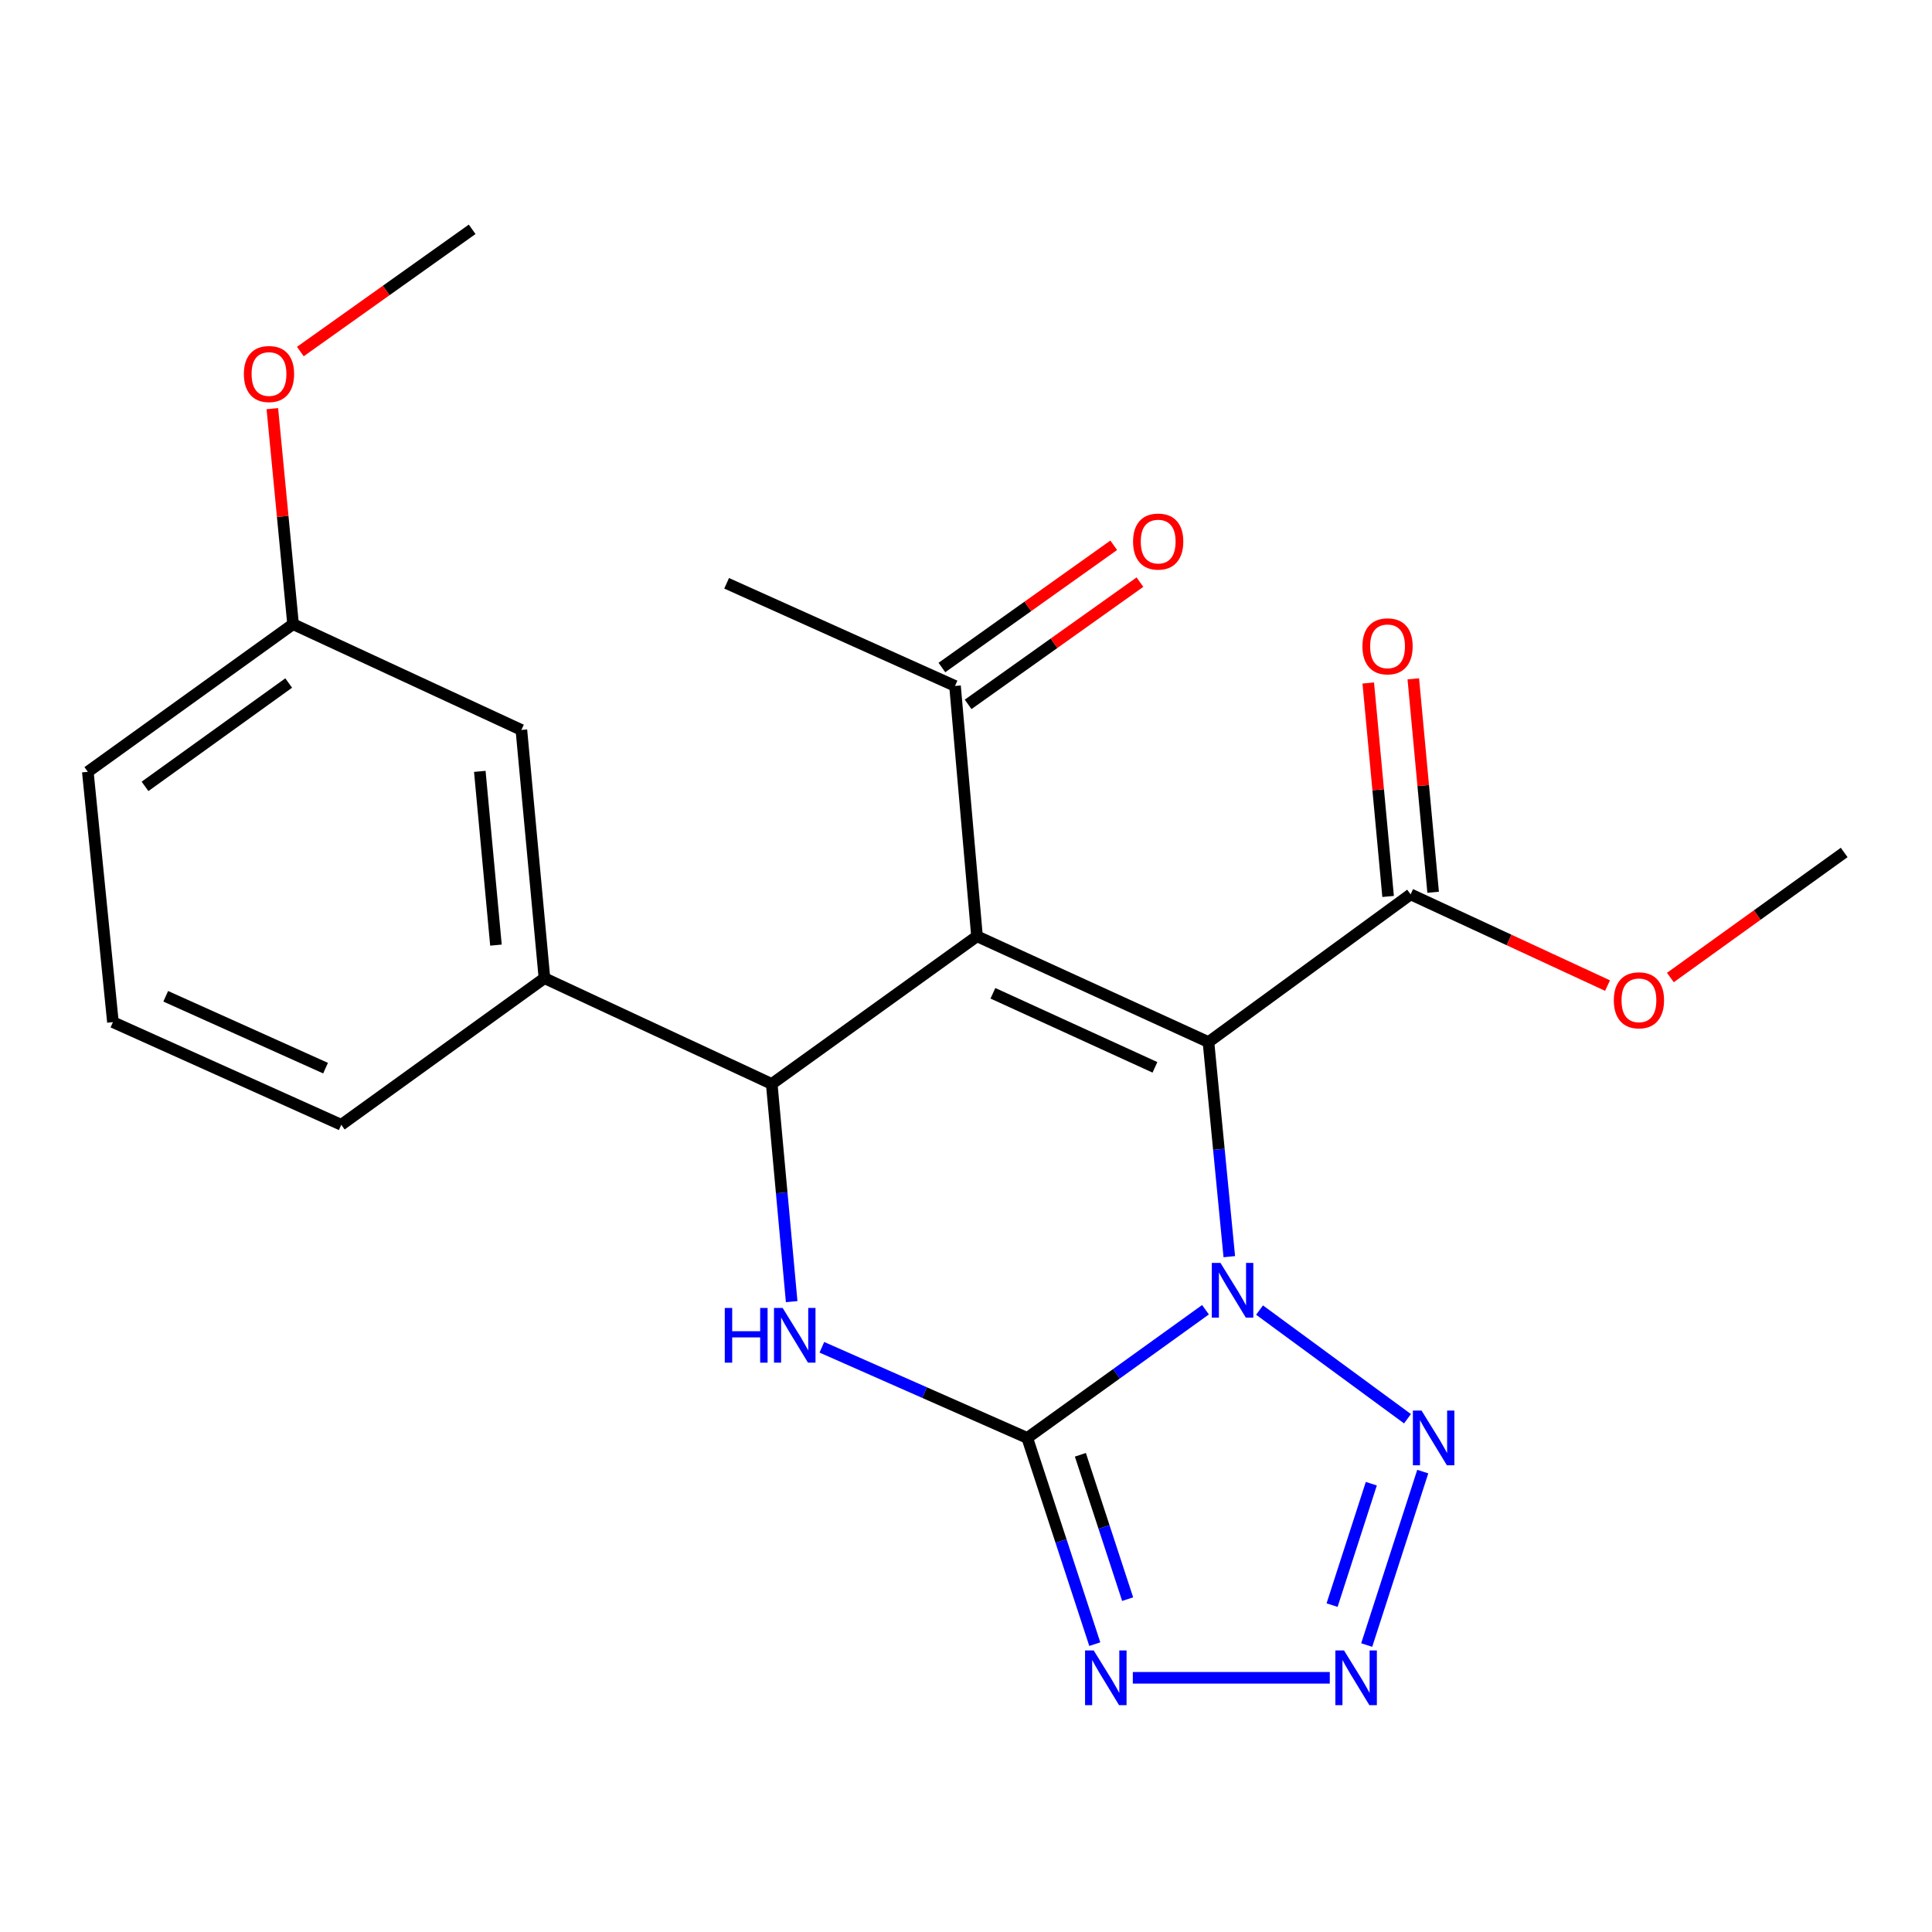 <?xml version='1.0' encoding='iso-8859-1'?>
<svg version='1.1' baseProfile='full'
              xmlns='http://www.w3.org/2000/svg'
                      xmlns:rdkit='http://www.rdkit.org/xml'
                      xmlns:xlink='http://www.w3.org/1999/xlink'
                  xml:space='preserve'
width='1000px' height='1000px' viewBox='0 0 1000 1000'>
<!-- END OF HEADER -->
<rect style='opacity:1.0;fill:#FFFFFF;stroke:none' width='1000' height='1000' x='0' y='0'> </rect>
<path class='bond-0' d='M 625.498,539.372 L 630.891,594.91' style='fill:none;fill-rule:evenodd;stroke:#000000;stroke-width:6px;stroke-linecap:butt;stroke-linejoin:miter;stroke-opacity:1' />
<path class='bond-0' d='M 630.891,594.91 L 636.283,650.449' style='fill:none;fill-rule:evenodd;stroke:#0000FF;stroke-width:6px;stroke-linecap:butt;stroke-linejoin:miter;stroke-opacity:1' />
<path class='bond-1' d='M 625.498,539.372 L 505.697,484.615' style='fill:none;fill-rule:evenodd;stroke:#000000;stroke-width:6px;stroke-linecap:butt;stroke-linejoin:miter;stroke-opacity:1' />
<path class='bond-1' d='M 597.796,552.451 L 513.935,514.122' style='fill:none;fill-rule:evenodd;stroke:#000000;stroke-width:6px;stroke-linecap:butt;stroke-linejoin:miter;stroke-opacity:1' />
<path class='bond-8' d='M 625.498,539.372 L 730.134,462.921' style='fill:none;fill-rule:evenodd;stroke:#000000;stroke-width:6px;stroke-linecap:butt;stroke-linejoin:miter;stroke-opacity:1' />
<path class='bond-2' d='M 623.959,677.915 L 577.834,711.095' style='fill:none;fill-rule:evenodd;stroke:#0000FF;stroke-width:6px;stroke-linecap:butt;stroke-linejoin:miter;stroke-opacity:1' />
<path class='bond-2' d='M 577.834,711.095 L 531.709,744.274' style='fill:none;fill-rule:evenodd;stroke:#000000;stroke-width:6px;stroke-linecap:butt;stroke-linejoin:miter;stroke-opacity:1' />
<path class='bond-6' d='M 651.939,678.094 L 728.513,734.333' style='fill:none;fill-rule:evenodd;stroke:#0000FF;stroke-width:6px;stroke-linecap:butt;stroke-linejoin:miter;stroke-opacity:1' />
<path class='bond-4' d='M 505.697,484.615 L 399.448,561.054' style='fill:none;fill-rule:evenodd;stroke:#000000;stroke-width:6px;stroke-linecap:butt;stroke-linejoin:miter;stroke-opacity:1' />
<path class='bond-10' d='M 505.697,484.615 L 494.316,355.046' style='fill:none;fill-rule:evenodd;stroke:#000000;stroke-width:6px;stroke-linecap:butt;stroke-linejoin:miter;stroke-opacity:1' />
<path class='bond-5' d='M 531.709,744.274 L 549.185,797.64' style='fill:none;fill-rule:evenodd;stroke:#000000;stroke-width:6px;stroke-linecap:butt;stroke-linejoin:miter;stroke-opacity:1' />
<path class='bond-5' d='M 549.185,797.64 L 566.661,851.006' style='fill:none;fill-rule:evenodd;stroke:#0000FF;stroke-width:6px;stroke-linecap:butt;stroke-linejoin:miter;stroke-opacity:1' />
<path class='bond-5' d='M 559.201,752.998 L 571.434,790.354' style='fill:none;fill-rule:evenodd;stroke:#000000;stroke-width:6px;stroke-linecap:butt;stroke-linejoin:miter;stroke-opacity:1' />
<path class='bond-5' d='M 571.434,790.354 L 583.667,827.711' style='fill:none;fill-rule:evenodd;stroke:#0000FF;stroke-width:6px;stroke-linecap:butt;stroke-linejoin:miter;stroke-opacity:1' />
<path class='bond-23' d='M 531.709,744.274 L 478.55,720.811' style='fill:none;fill-rule:evenodd;stroke:#000000;stroke-width:6px;stroke-linecap:butt;stroke-linejoin:miter;stroke-opacity:1' />
<path class='bond-23' d='M 478.55,720.811 L 425.391,697.348' style='fill:none;fill-rule:evenodd;stroke:#0000FF;stroke-width:6px;stroke-linecap:butt;stroke-linejoin:miter;stroke-opacity:1' />
<path class='bond-3' d='M 409.766,673.73 L 404.607,617.392' style='fill:none;fill-rule:evenodd;stroke:#0000FF;stroke-width:6px;stroke-linecap:butt;stroke-linejoin:miter;stroke-opacity:1' />
<path class='bond-3' d='M 404.607,617.392 L 399.448,561.054' style='fill:none;fill-rule:evenodd;stroke:#000000;stroke-width:6px;stroke-linecap:butt;stroke-linejoin:miter;stroke-opacity:1' />
<path class='bond-9' d='M 399.448,561.054 L 281.806,506.297' style='fill:none;fill-rule:evenodd;stroke:#000000;stroke-width:6px;stroke-linecap:butt;stroke-linejoin:miter;stroke-opacity:1' />
<path class='bond-24' d='M 586.346,868.432 L 688.294,868.432' style='fill:none;fill-rule:evenodd;stroke:#0000FF;stroke-width:6px;stroke-linecap:butt;stroke-linejoin:miter;stroke-opacity:1' />
<path class='bond-7' d='M 736.418,761.696 L 707.406,851.468' style='fill:none;fill-rule:evenodd;stroke:#0000FF;stroke-width:6px;stroke-linecap:butt;stroke-linejoin:miter;stroke-opacity:1' />
<path class='bond-7' d='M 709.789,767.962 L 689.481,830.803' style='fill:none;fill-rule:evenodd;stroke:#0000FF;stroke-width:6px;stroke-linecap:butt;stroke-linejoin:miter;stroke-opacity:1' />
<path class='bond-12' d='M 741.79,461.837 L 736.655,406.598' style='fill:none;fill-rule:evenodd;stroke:#000000;stroke-width:6px;stroke-linecap:butt;stroke-linejoin:miter;stroke-opacity:1' />
<path class='bond-12' d='M 736.655,406.598 L 731.521,351.359' style='fill:none;fill-rule:evenodd;stroke:#FF0000;stroke-width:6px;stroke-linecap:butt;stroke-linejoin:miter;stroke-opacity:1' />
<path class='bond-12' d='M 718.479,464.004 L 713.345,408.765' style='fill:none;fill-rule:evenodd;stroke:#000000;stroke-width:6px;stroke-linecap:butt;stroke-linejoin:miter;stroke-opacity:1' />
<path class='bond-12' d='M 713.345,408.765 L 708.21,353.526' style='fill:none;fill-rule:evenodd;stroke:#FF0000;stroke-width:6px;stroke-linecap:butt;stroke-linejoin:miter;stroke-opacity:1' />
<path class='bond-14' d='M 730.134,462.921 L 781.094,486.533' style='fill:none;fill-rule:evenodd;stroke:#000000;stroke-width:6px;stroke-linecap:butt;stroke-linejoin:miter;stroke-opacity:1' />
<path class='bond-14' d='M 781.094,486.533 L 832.054,510.145' style='fill:none;fill-rule:evenodd;stroke:#FF0000;stroke-width:6px;stroke-linecap:butt;stroke-linejoin:miter;stroke-opacity:1' />
<path class='bond-11' d='M 281.806,506.297 L 269.866,377.82' style='fill:none;fill-rule:evenodd;stroke:#000000;stroke-width:6px;stroke-linecap:butt;stroke-linejoin:miter;stroke-opacity:1' />
<path class='bond-11' d='M 256.704,489.192 L 248.346,399.258' style='fill:none;fill-rule:evenodd;stroke:#000000;stroke-width:6px;stroke-linecap:butt;stroke-linejoin:miter;stroke-opacity:1' />
<path class='bond-16' d='M 281.806,506.297 L 176.636,582.189' style='fill:none;fill-rule:evenodd;stroke:#000000;stroke-width:6px;stroke-linecap:butt;stroke-linejoin:miter;stroke-opacity:1' />
<path class='bond-13' d='M 501.102,364.584 L 545.567,332.95' style='fill:none;fill-rule:evenodd;stroke:#000000;stroke-width:6px;stroke-linecap:butt;stroke-linejoin:miter;stroke-opacity:1' />
<path class='bond-13' d='M 545.567,332.95 L 590.032,301.316' style='fill:none;fill-rule:evenodd;stroke:#FF0000;stroke-width:6px;stroke-linecap:butt;stroke-linejoin:miter;stroke-opacity:1' />
<path class='bond-13' d='M 487.53,345.508 L 531.995,313.874' style='fill:none;fill-rule:evenodd;stroke:#000000;stroke-width:6px;stroke-linecap:butt;stroke-linejoin:miter;stroke-opacity:1' />
<path class='bond-13' d='M 531.995,313.874 L 576.46,282.24' style='fill:none;fill-rule:evenodd;stroke:#FF0000;stroke-width:6px;stroke-linecap:butt;stroke-linejoin:miter;stroke-opacity:1' />
<path class='bond-19' d='M 494.316,355.046 L 376.102,301.915' style='fill:none;fill-rule:evenodd;stroke:#000000;stroke-width:6px;stroke-linecap:butt;stroke-linejoin:miter;stroke-opacity:1' />
<path class='bond-15' d='M 269.866,377.82 L 151.69,323.064' style='fill:none;fill-rule:evenodd;stroke:#000000;stroke-width:6px;stroke-linecap:butt;stroke-linejoin:miter;stroke-opacity:1' />
<path class='bond-21' d='M 864.582,505.969 L 909.564,473.604' style='fill:none;fill-rule:evenodd;stroke:#FF0000;stroke-width:6px;stroke-linecap:butt;stroke-linejoin:miter;stroke-opacity:1' />
<path class='bond-21' d='M 909.564,473.604 L 954.545,441.239' style='fill:none;fill-rule:evenodd;stroke:#000000;stroke-width:6px;stroke-linecap:butt;stroke-linejoin:miter;stroke-opacity:1' />
<path class='bond-17' d='M 151.69,323.064 L 146.327,267.292' style='fill:none;fill-rule:evenodd;stroke:#000000;stroke-width:6px;stroke-linecap:butt;stroke-linejoin:miter;stroke-opacity:1' />
<path class='bond-17' d='M 146.327,267.292 L 140.963,211.521' style='fill:none;fill-rule:evenodd;stroke:#FF0000;stroke-width:6px;stroke-linecap:butt;stroke-linejoin:miter;stroke-opacity:1' />
<path class='bond-25' d='M 151.69,323.064 L 45.455,399.489' style='fill:none;fill-rule:evenodd;stroke:#000000;stroke-width:6px;stroke-linecap:butt;stroke-linejoin:miter;stroke-opacity:1' />
<path class='bond-25' d='M 149.427,353.532 L 75.062,407.03' style='fill:none;fill-rule:evenodd;stroke:#000000;stroke-width:6px;stroke-linecap:butt;stroke-linejoin:miter;stroke-opacity:1' />
<path class='bond-18' d='M 176.636,582.189 L 58.448,529.058' style='fill:none;fill-rule:evenodd;stroke:#000000;stroke-width:6px;stroke-linecap:butt;stroke-linejoin:miter;stroke-opacity:1' />
<path class='bond-18' d='M 168.507,552.866 L 85.775,515.675' style='fill:none;fill-rule:evenodd;stroke:#000000;stroke-width:6px;stroke-linecap:butt;stroke-linejoin:miter;stroke-opacity:1' />
<path class='bond-22' d='M 155.457,181.963 L 199.922,150.329' style='fill:none;fill-rule:evenodd;stroke:#FF0000;stroke-width:6px;stroke-linecap:butt;stroke-linejoin:miter;stroke-opacity:1' />
<path class='bond-22' d='M 199.922,150.329 L 244.386,118.695' style='fill:none;fill-rule:evenodd;stroke:#000000;stroke-width:6px;stroke-linecap:butt;stroke-linejoin:miter;stroke-opacity:1' />
<path class='bond-20' d='M 58.448,529.058 L 45.455,399.489' style='fill:none;fill-rule:evenodd;stroke:#000000;stroke-width:6px;stroke-linecap:butt;stroke-linejoin:miter;stroke-opacity:1' />
<path  class='atom-1' d='M 631.711 653.676
L 640.991 668.676
Q 641.911 670.156, 643.391 672.836
Q 644.871 675.516, 644.951 675.676
L 644.951 653.676
L 648.711 653.676
L 648.711 681.996
L 644.831 681.996
L 634.871 665.596
Q 633.711 663.676, 632.471 661.476
Q 631.271 659.276, 630.911 658.596
L 630.911 681.996
L 627.231 681.996
L 627.231 653.676
L 631.711 653.676
' fill='#0000FF'/>
<path  class='atom-4' d='M 375.142 676.996
L 378.982 676.996
L 378.982 689.036
L 393.462 689.036
L 393.462 676.996
L 397.302 676.996
L 397.302 705.316
L 393.462 705.316
L 393.462 692.236
L 378.982 692.236
L 378.982 705.316
L 375.142 705.316
L 375.142 676.996
' fill='#0000FF'/>
<path  class='atom-4' d='M 405.102 676.996
L 414.382 691.996
Q 415.302 693.476, 416.782 696.156
Q 418.262 698.836, 418.342 698.996
L 418.342 676.996
L 422.102 676.996
L 422.102 705.316
L 418.222 705.316
L 408.262 688.916
Q 407.102 686.996, 405.862 684.796
Q 404.662 682.596, 404.302 681.916
L 404.302 705.316
L 400.622 705.316
L 400.622 676.996
L 405.102 676.996
' fill='#0000FF'/>
<path  class='atom-6' d='M 566.107 854.272
L 575.387 869.272
Q 576.307 870.752, 577.787 873.432
Q 579.267 876.112, 579.347 876.272
L 579.347 854.272
L 583.107 854.272
L 583.107 882.592
L 579.227 882.592
L 569.267 866.192
Q 568.107 864.272, 566.867 862.072
Q 565.667 859.872, 565.307 859.192
L 565.307 882.592
L 561.627 882.592
L 561.627 854.272
L 566.107 854.272
' fill='#0000FF'/>
<path  class='atom-7' d='M 735.788 730.114
L 745.068 745.114
Q 745.988 746.594, 747.468 749.274
Q 748.948 751.954, 749.028 752.114
L 749.028 730.114
L 752.788 730.114
L 752.788 758.434
L 748.908 758.434
L 738.948 742.034
Q 737.788 740.114, 736.548 737.914
Q 735.348 735.714, 734.988 735.034
L 734.988 758.434
L 731.308 758.434
L 731.308 730.114
L 735.788 730.114
' fill='#0000FF'/>
<path  class='atom-8' d='M 695.663 854.272
L 704.943 869.272
Q 705.863 870.752, 707.343 873.432
Q 708.823 876.112, 708.903 876.272
L 708.903 854.272
L 712.663 854.272
L 712.663 882.592
L 708.783 882.592
L 698.823 866.192
Q 697.663 864.272, 696.423 862.072
Q 695.223 859.872, 694.863 859.192
L 694.863 882.592
L 691.183 882.592
L 691.183 854.272
L 695.663 854.272
' fill='#0000FF'/>
<path  class='atom-13' d='M 705.194 334.537
Q 705.194 327.737, 708.554 323.937
Q 711.914 320.137, 718.194 320.137
Q 724.474 320.137, 727.834 323.937
Q 731.194 327.737, 731.194 334.537
Q 731.194 341.417, 727.794 345.337
Q 724.394 349.217, 718.194 349.217
Q 711.954 349.217, 708.554 345.337
Q 705.194 341.457, 705.194 334.537
M 718.194 346.017
Q 722.514 346.017, 724.834 343.137
Q 727.194 340.217, 727.194 334.537
Q 727.194 328.977, 724.834 326.177
Q 722.514 323.337, 718.194 323.337
Q 713.874 323.337, 711.514 326.137
Q 709.194 328.937, 709.194 334.537
Q 709.194 340.257, 711.514 343.137
Q 713.874 346.017, 718.194 346.017
' fill='#FF0000'/>
<path  class='atom-14' d='M 586.472 280.314
Q 586.472 273.514, 589.832 269.714
Q 593.192 265.914, 599.472 265.914
Q 605.752 265.914, 609.112 269.714
Q 612.472 273.514, 612.472 280.314
Q 612.472 287.194, 609.072 291.114
Q 605.672 294.994, 599.472 294.994
Q 593.232 294.994, 589.832 291.114
Q 586.472 287.234, 586.472 280.314
M 599.472 291.794
Q 603.792 291.794, 606.112 288.914
Q 608.472 285.994, 608.472 280.314
Q 608.472 274.754, 606.112 271.954
Q 603.792 269.114, 599.472 269.114
Q 595.152 269.114, 592.792 271.914
Q 590.472 274.714, 590.472 280.314
Q 590.472 286.034, 592.792 288.914
Q 595.152 291.794, 599.472 291.794
' fill='#FF0000'/>
<path  class='atom-15' d='M 835.31 517.757
Q 835.31 510.957, 838.67 507.157
Q 842.03 503.357, 848.31 503.357
Q 854.59 503.357, 857.95 507.157
Q 861.31 510.957, 861.31 517.757
Q 861.31 524.637, 857.91 528.557
Q 854.51 532.437, 848.31 532.437
Q 842.07 532.437, 838.67 528.557
Q 835.31 524.677, 835.31 517.757
M 848.31 529.237
Q 852.63 529.237, 854.95 526.357
Q 857.31 523.437, 857.31 517.757
Q 857.31 512.197, 854.95 509.397
Q 852.63 506.557, 848.31 506.557
Q 843.99 506.557, 841.63 509.357
Q 839.31 512.157, 839.31 517.757
Q 839.31 523.477, 841.63 526.357
Q 843.99 529.237, 848.31 529.237
' fill='#FF0000'/>
<path  class='atom-18' d='M 126.23 193.587
Q 126.23 186.787, 129.59 182.987
Q 132.95 179.187, 139.23 179.187
Q 145.51 179.187, 148.87 182.987
Q 152.23 186.787, 152.23 193.587
Q 152.23 200.467, 148.83 204.387
Q 145.43 208.267, 139.23 208.267
Q 132.99 208.267, 129.59 204.387
Q 126.23 200.507, 126.23 193.587
M 139.23 205.067
Q 143.55 205.067, 145.87 202.187
Q 148.23 199.267, 148.23 193.587
Q 148.23 188.027, 145.87 185.227
Q 143.55 182.387, 139.23 182.387
Q 134.91 182.387, 132.55 185.187
Q 130.23 187.987, 130.23 193.587
Q 130.23 199.307, 132.55 202.187
Q 134.91 205.067, 139.23 205.067
' fill='#FF0000'/>
</svg>
